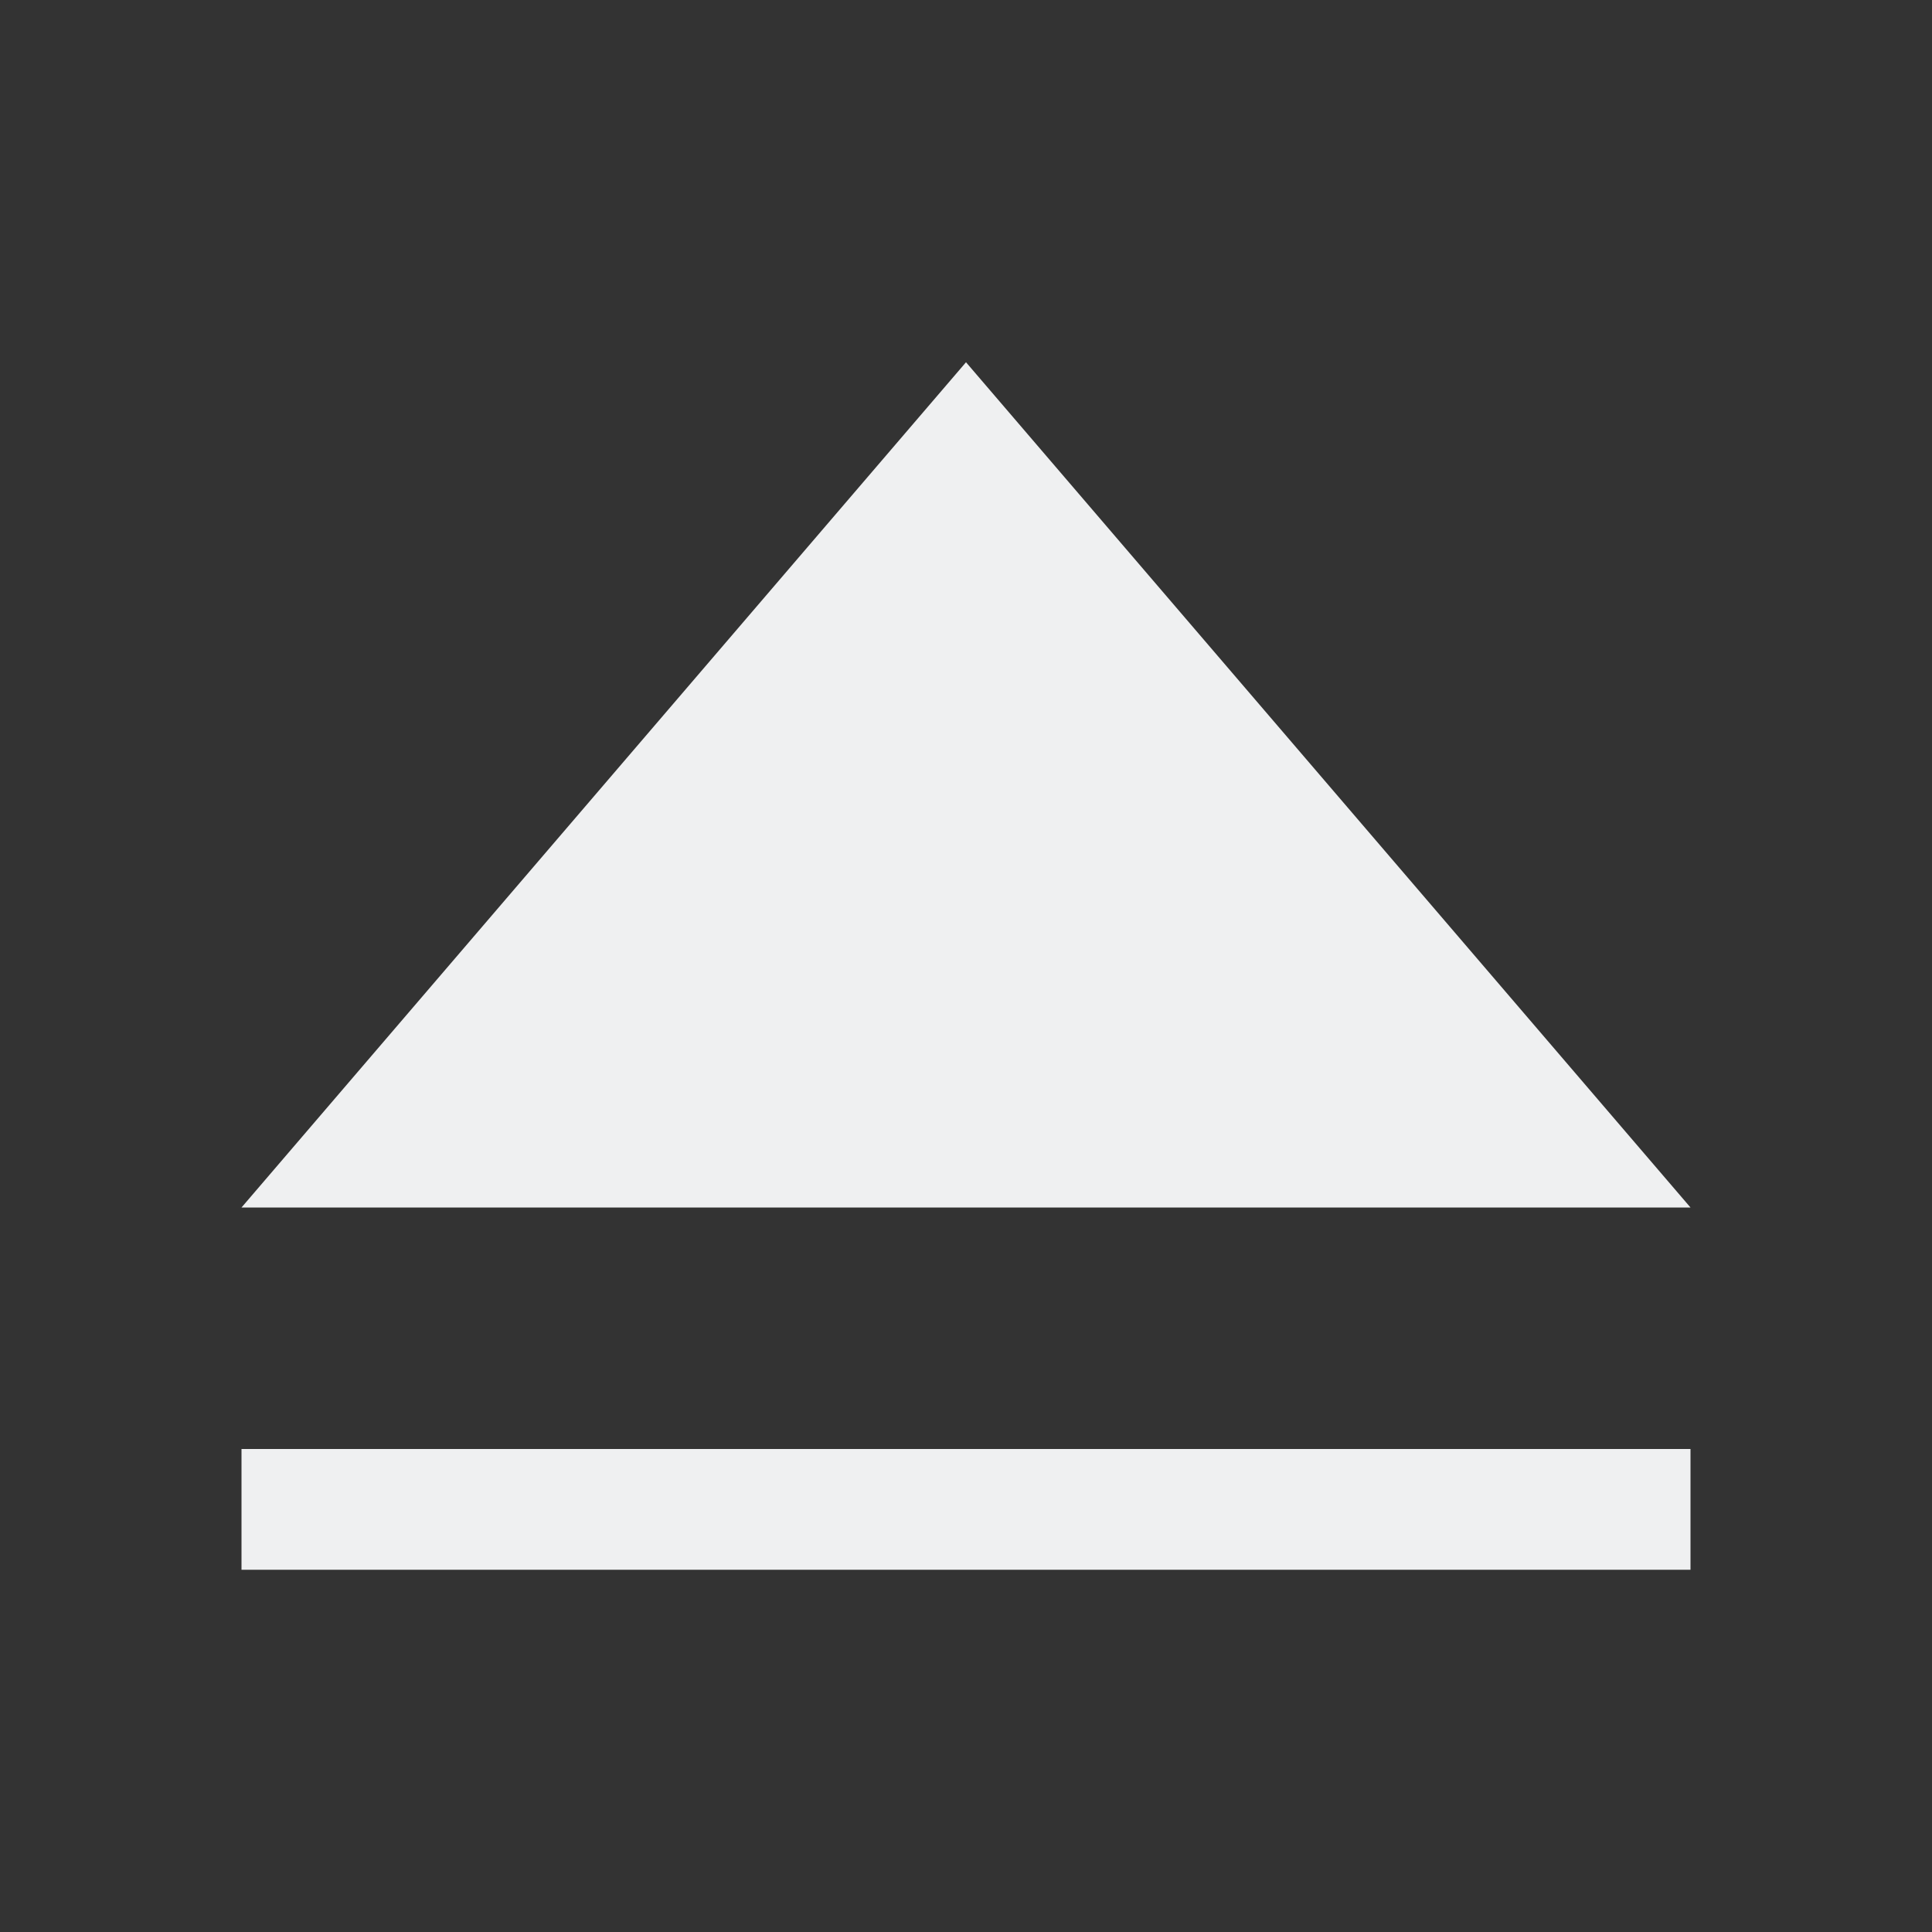 <svg xmlns="http://www.w3.org/2000/svg" viewBox="0 0 32 32">
  <rect x="0" y="0" width="32" height="32" fill="#333333" stroke="none"/>
  <defs
     id="defs3051">
    <style
       type="text/css"
       id="current-color-scheme">
      .ColorScheme-Text {
        color:#eff0f1;
      }
      </style>
  </defs>
  <path
     style="fill:currentColor;fill-opacity:1;stroke:none" 
     d="M 16 6 L 4 20 L 28 20 L 16 6 z M 4 24 L 4 26 L 28 26 L 28 24 L 4 24 z "
     id="path23" 
     class="ColorScheme-Text"
     />
</svg>
